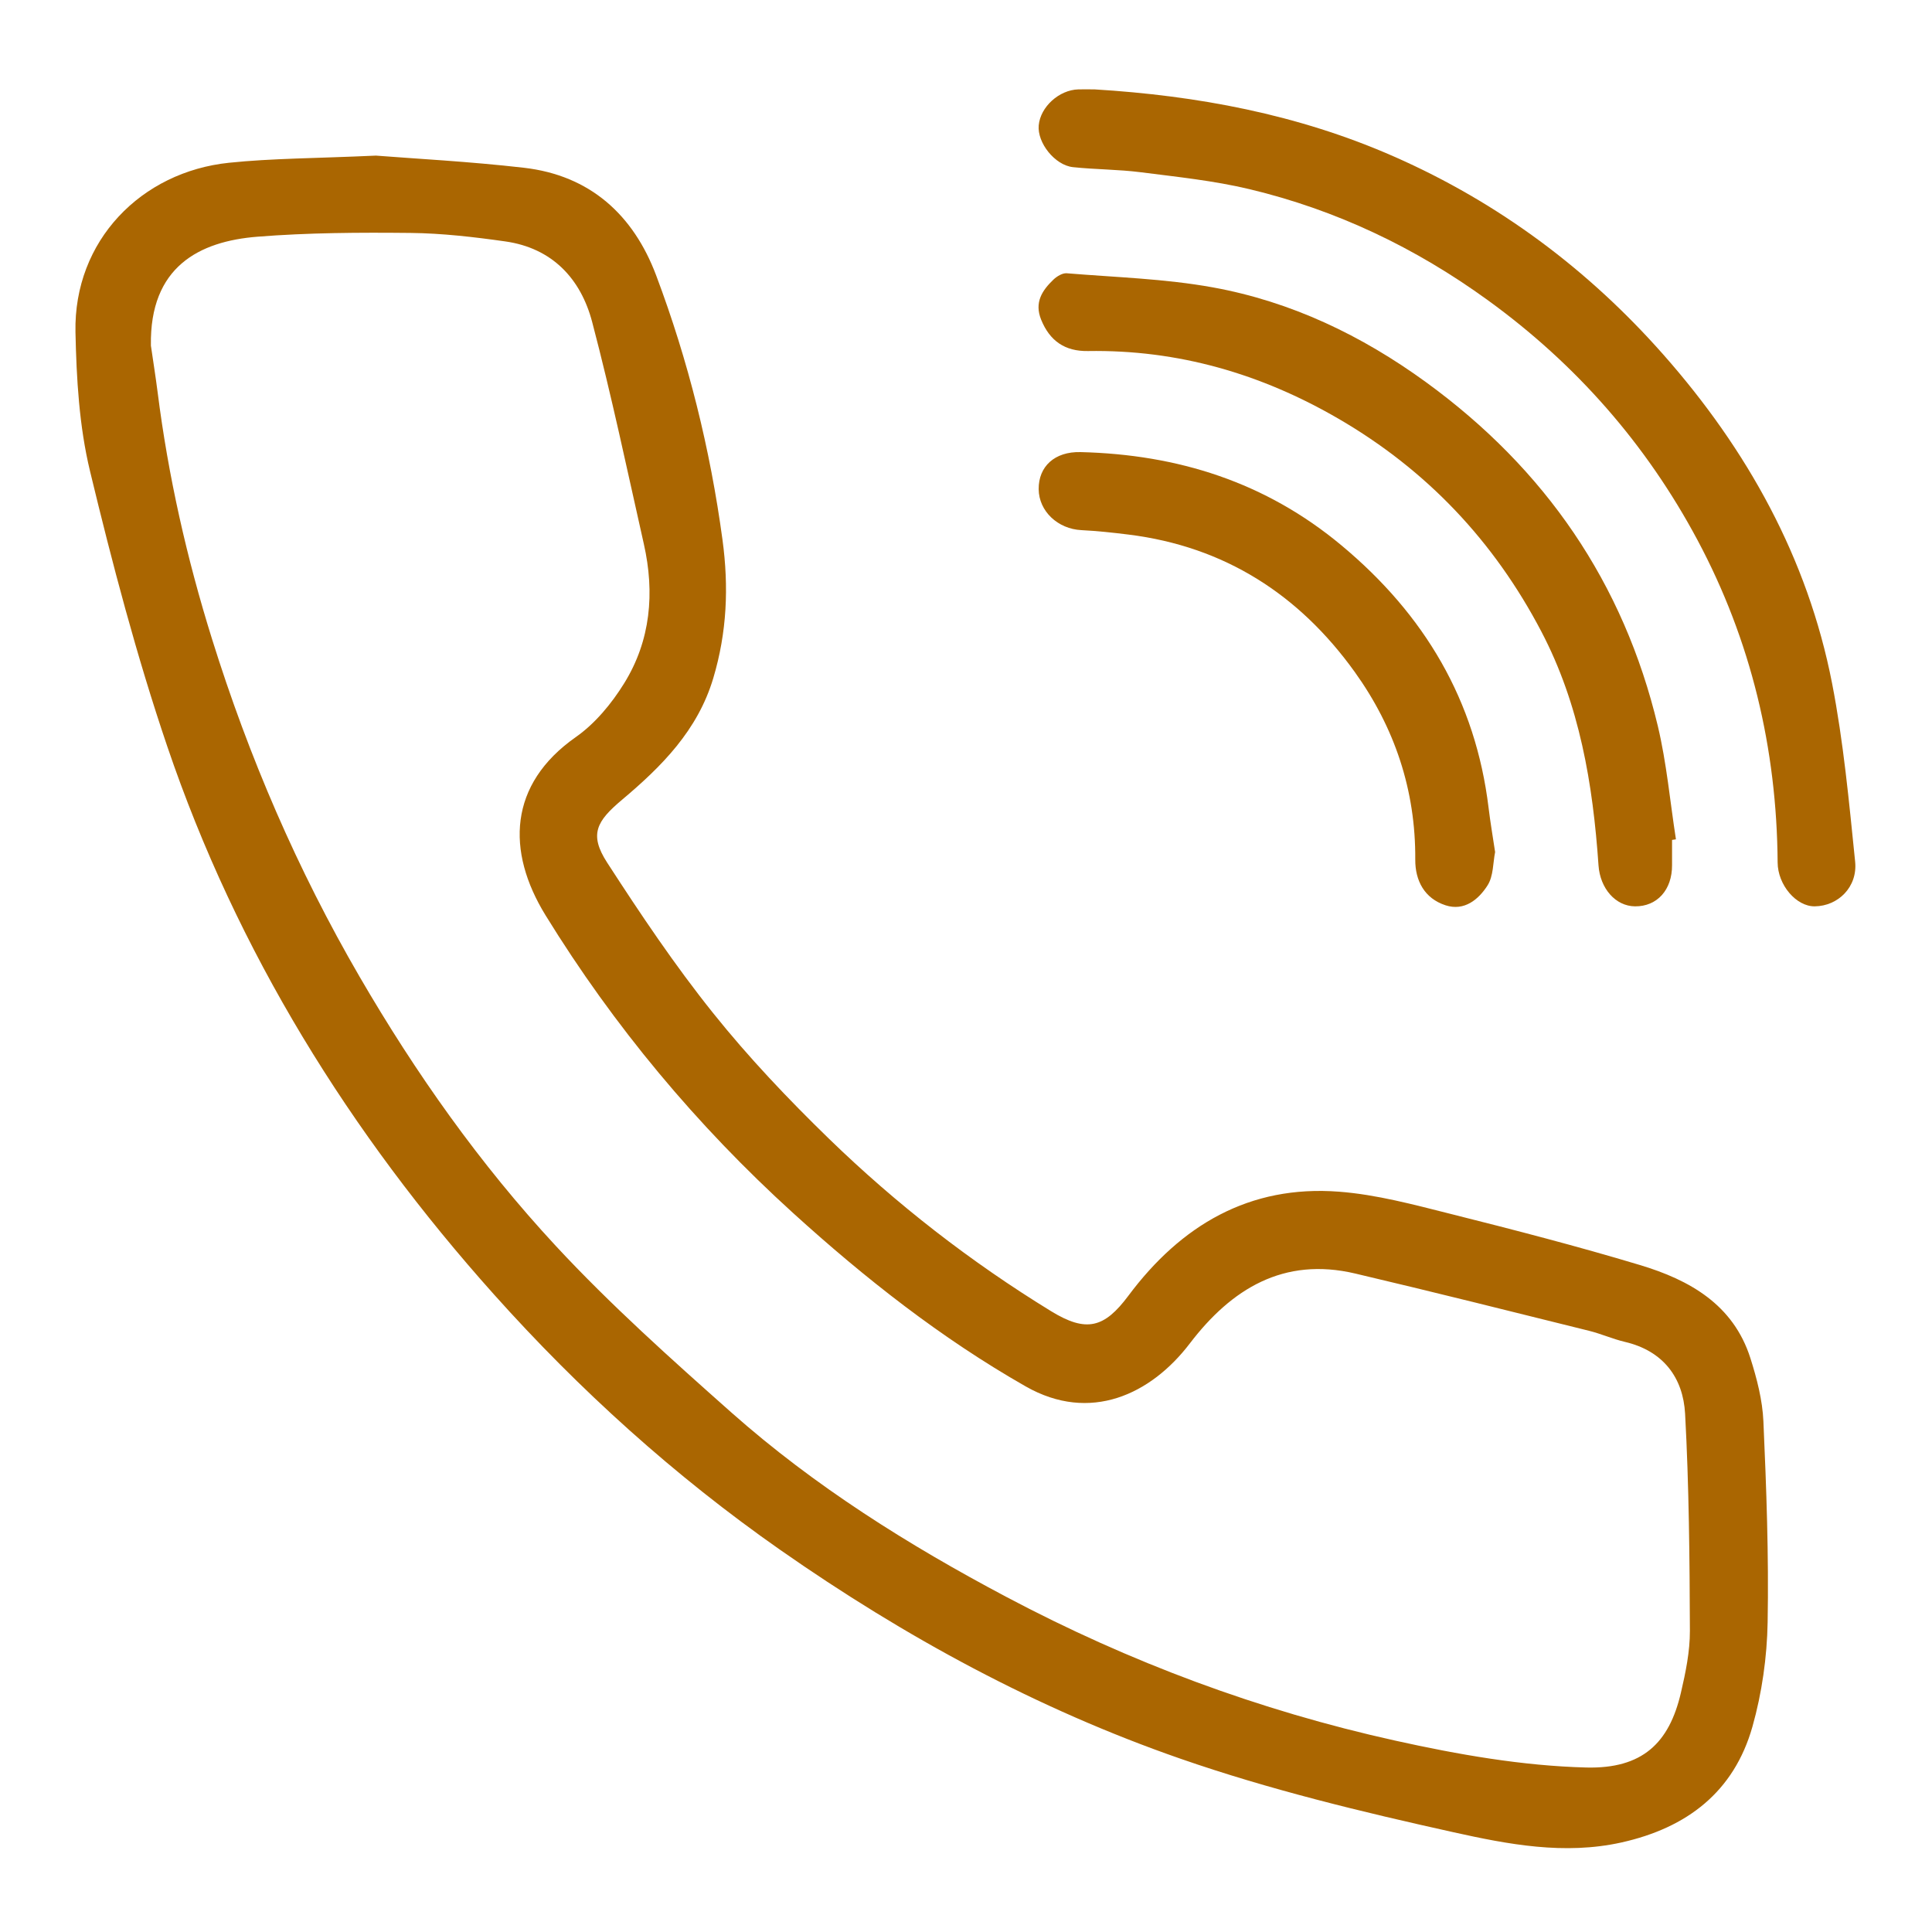 <?xml version="1.0" encoding="UTF-8"?><svg id="uuid-98777f40-9d1d-4023-a9cc-0d237708d327" xmlns="http://www.w3.org/2000/svg" viewBox="0 0 512 512"><defs><style>.uuid-2e17120d-3701-4b85-bebd-5de550e45ca3{fill:#aa6601;}</style></defs><path class="uuid-2e17120d-3701-4b85-bebd-5de550e45ca3" d="m99.51,41.23c10.2.81,24.83,1.56,39.35,3.23,17.49,2.02,28.98,12.46,35.02,28.5,8.53,22.66,14.33,46.04,17.59,70.11,1.69,12.52,1.18,24.49-2.44,36.63-4.14,13.89-13.73,23.45-24.19,32.25-6.73,5.66-8.78,9.16-3.95,16.63,8.83,13.65,17.93,27.21,28.08,39.88,9.41,11.76,19.88,22.79,30.7,33.3,17.9,17.38,37.59,32.67,58.88,45.72,9.36,5.74,14.12,4.43,20.47-4.08,13.92-18.67,32.06-29.42,55.83-27.59,9.96.76,19.83,3.44,29.59,5.89,16.8,4.22,33.59,8.56,50.17,13.55,13.1,3.94,24.73,10.44,29.26,24.67,1.72,5.41,3.2,11.12,3.45,16.75.79,17.73,1.44,35.51,1.12,53.25-.16,9.25-1.51,18.74-4.02,27.64-4.89,17.3-17.34,26.84-34.72,30.71-15.13,3.36-30,.51-44.43-2.69-24.41-5.41-48.88-11.32-72.45-19.51-37.93-13.18-73.07-32.27-106.06-55.34-28.01-19.59-53.22-42.38-75.87-67.71-38.21-42.71-68.1-90.82-86.59-145.3-8.1-23.87-14.54-48.37-20.45-72.89-2.87-11.9-3.59-24.49-3.85-36.8-.5-24.26,17.44-42.5,40.7-44.9,11.38-1.18,22.89-1.16,38.82-1.89Zm-59.53,50.3c.6,4.14,1.26,8.26,1.79,12.41,2.81,22.23,7.73,43.99,14.41,65.38,9.76,31.29,22.63,61.15,39.12,89.53,14.88,25.61,31.91,49.69,51.99,71.33,14.51,15.63,30.52,29.94,46.5,44.12,22.05,19.55,46.92,35.14,72.9,48.9,32.64,17.3,67.06,30.12,103.09,38.09,16.61,3.68,33.68,6.69,50.61,7.12,14.87.37,21.96-6.49,25.06-19.78,1.26-5.39,2.41-10.97,2.39-16.46-.07-19.17-.23-38.36-1.27-57.49-.52-9.59-5.8-16.68-15.93-19.06-3.24-.76-6.32-2.15-9.55-2.95-20.63-5.12-41.25-10.3-61.94-15.17-19-4.48-32.82,4.09-43.83,18.52-10.32,13.54-26.42,21.13-43.49,11.4-22.45-12.79-42.66-28.71-61.68-45.98-25.5-23.16-47.47-49.48-65.57-78.87-10.47-17-9.83-34.73,8.01-47.23,5.13-3.6,9.51-8.9,12.84-14.29,7.01-11.33,8.11-23.96,5.2-36.86-4.43-19.65-8.57-39.39-13.7-58.86-3.02-11.47-10.58-19.59-23.02-21.35-8.32-1.18-16.74-2.16-25.13-2.25-13.51-.14-27.08-.07-40.55,1-15.42,1.22-28.58,7.96-28.24,28.81Z"/><path class="uuid-2e17120d-3701-4b85-bebd-5de550e45ca3" d="m290.1,23.69c26.96,1.64,53.76,6.53,79.4,17.83,27.78,12.24,51.44,29.96,71.3,52.45,22.17,25.1,38.25,53.9,44.72,87.12,3.03,15.56,4.5,31.45,6.11,47.25.69,6.74-4.54,11.8-10.73,11.85-4.89.04-9.77-5.66-9.81-11.62-.21-30.2-7.05-58.86-21.24-85.45-13.55-25.37-32.14-46.58-55.56-63.56-19.21-13.93-40.18-23.94-63.18-29.43-9.42-2.25-19.16-3.25-28.8-4.48-5.94-.76-11.99-.72-17.95-1.35-4.83-.51-9.51-6.48-9.09-11.07.44-4.9,5.39-9.4,10.51-9.54,1.21-.03,2.43,0,4.34,0Z"/><path class="uuid-2e17120d-3701-4b85-bebd-5de550e45ca3" d="m443.11,222.58c0,2.23-.01,4.46,0,6.69.04,6.53-3.95,10.98-9.81,10.92-5.21-.05-9.26-4.78-9.68-10.86-1.48-21.53-4.98-42.56-15.16-61.99-12.55-23.95-30.37-42.79-53.76-56.38-20.54-11.93-42.55-18.32-66.4-17.93-6.06.1-10.1-2.66-12.39-8.32-1.84-4.54.25-7.72,3.25-10.6.92-.88,2.41-1.79,3.55-1.69,12.92,1.07,25.99,1.43,38.71,3.74,20.73,3.76,39.45,12.73,56.51,25.14,31.53,22.94,52.35,53.14,61.41,91.11,2.34,9.83,3.24,20.01,4.8,30.02-.34.05-.69.11-1.03.16Z"/><path class="uuid-2e17120d-3701-4b85-bebd-5de550e45ca3" d="m396.22,225.8c-.57,2.83-.43,6.37-2,8.83-2.38,3.74-6.16,6.9-11.14,5.28-5.59-1.82-8.06-6.54-8.02-12.12.12-18.39-5.46-34.98-16.06-49.74-14.74-20.52-34.51-33.22-59.91-36.38-4.16-.52-8.33-.97-12.51-1.18-6.25-.31-11.27-5.01-11.32-10.86-.05-6,4.22-9.99,11.1-9.82,25.77.63,49.03,7.94,69.18,24.75,21.98,18.33,35.51,41.04,38.96,69.59.45,3.75,1.1,7.49,1.72,11.65Z"/></svg>